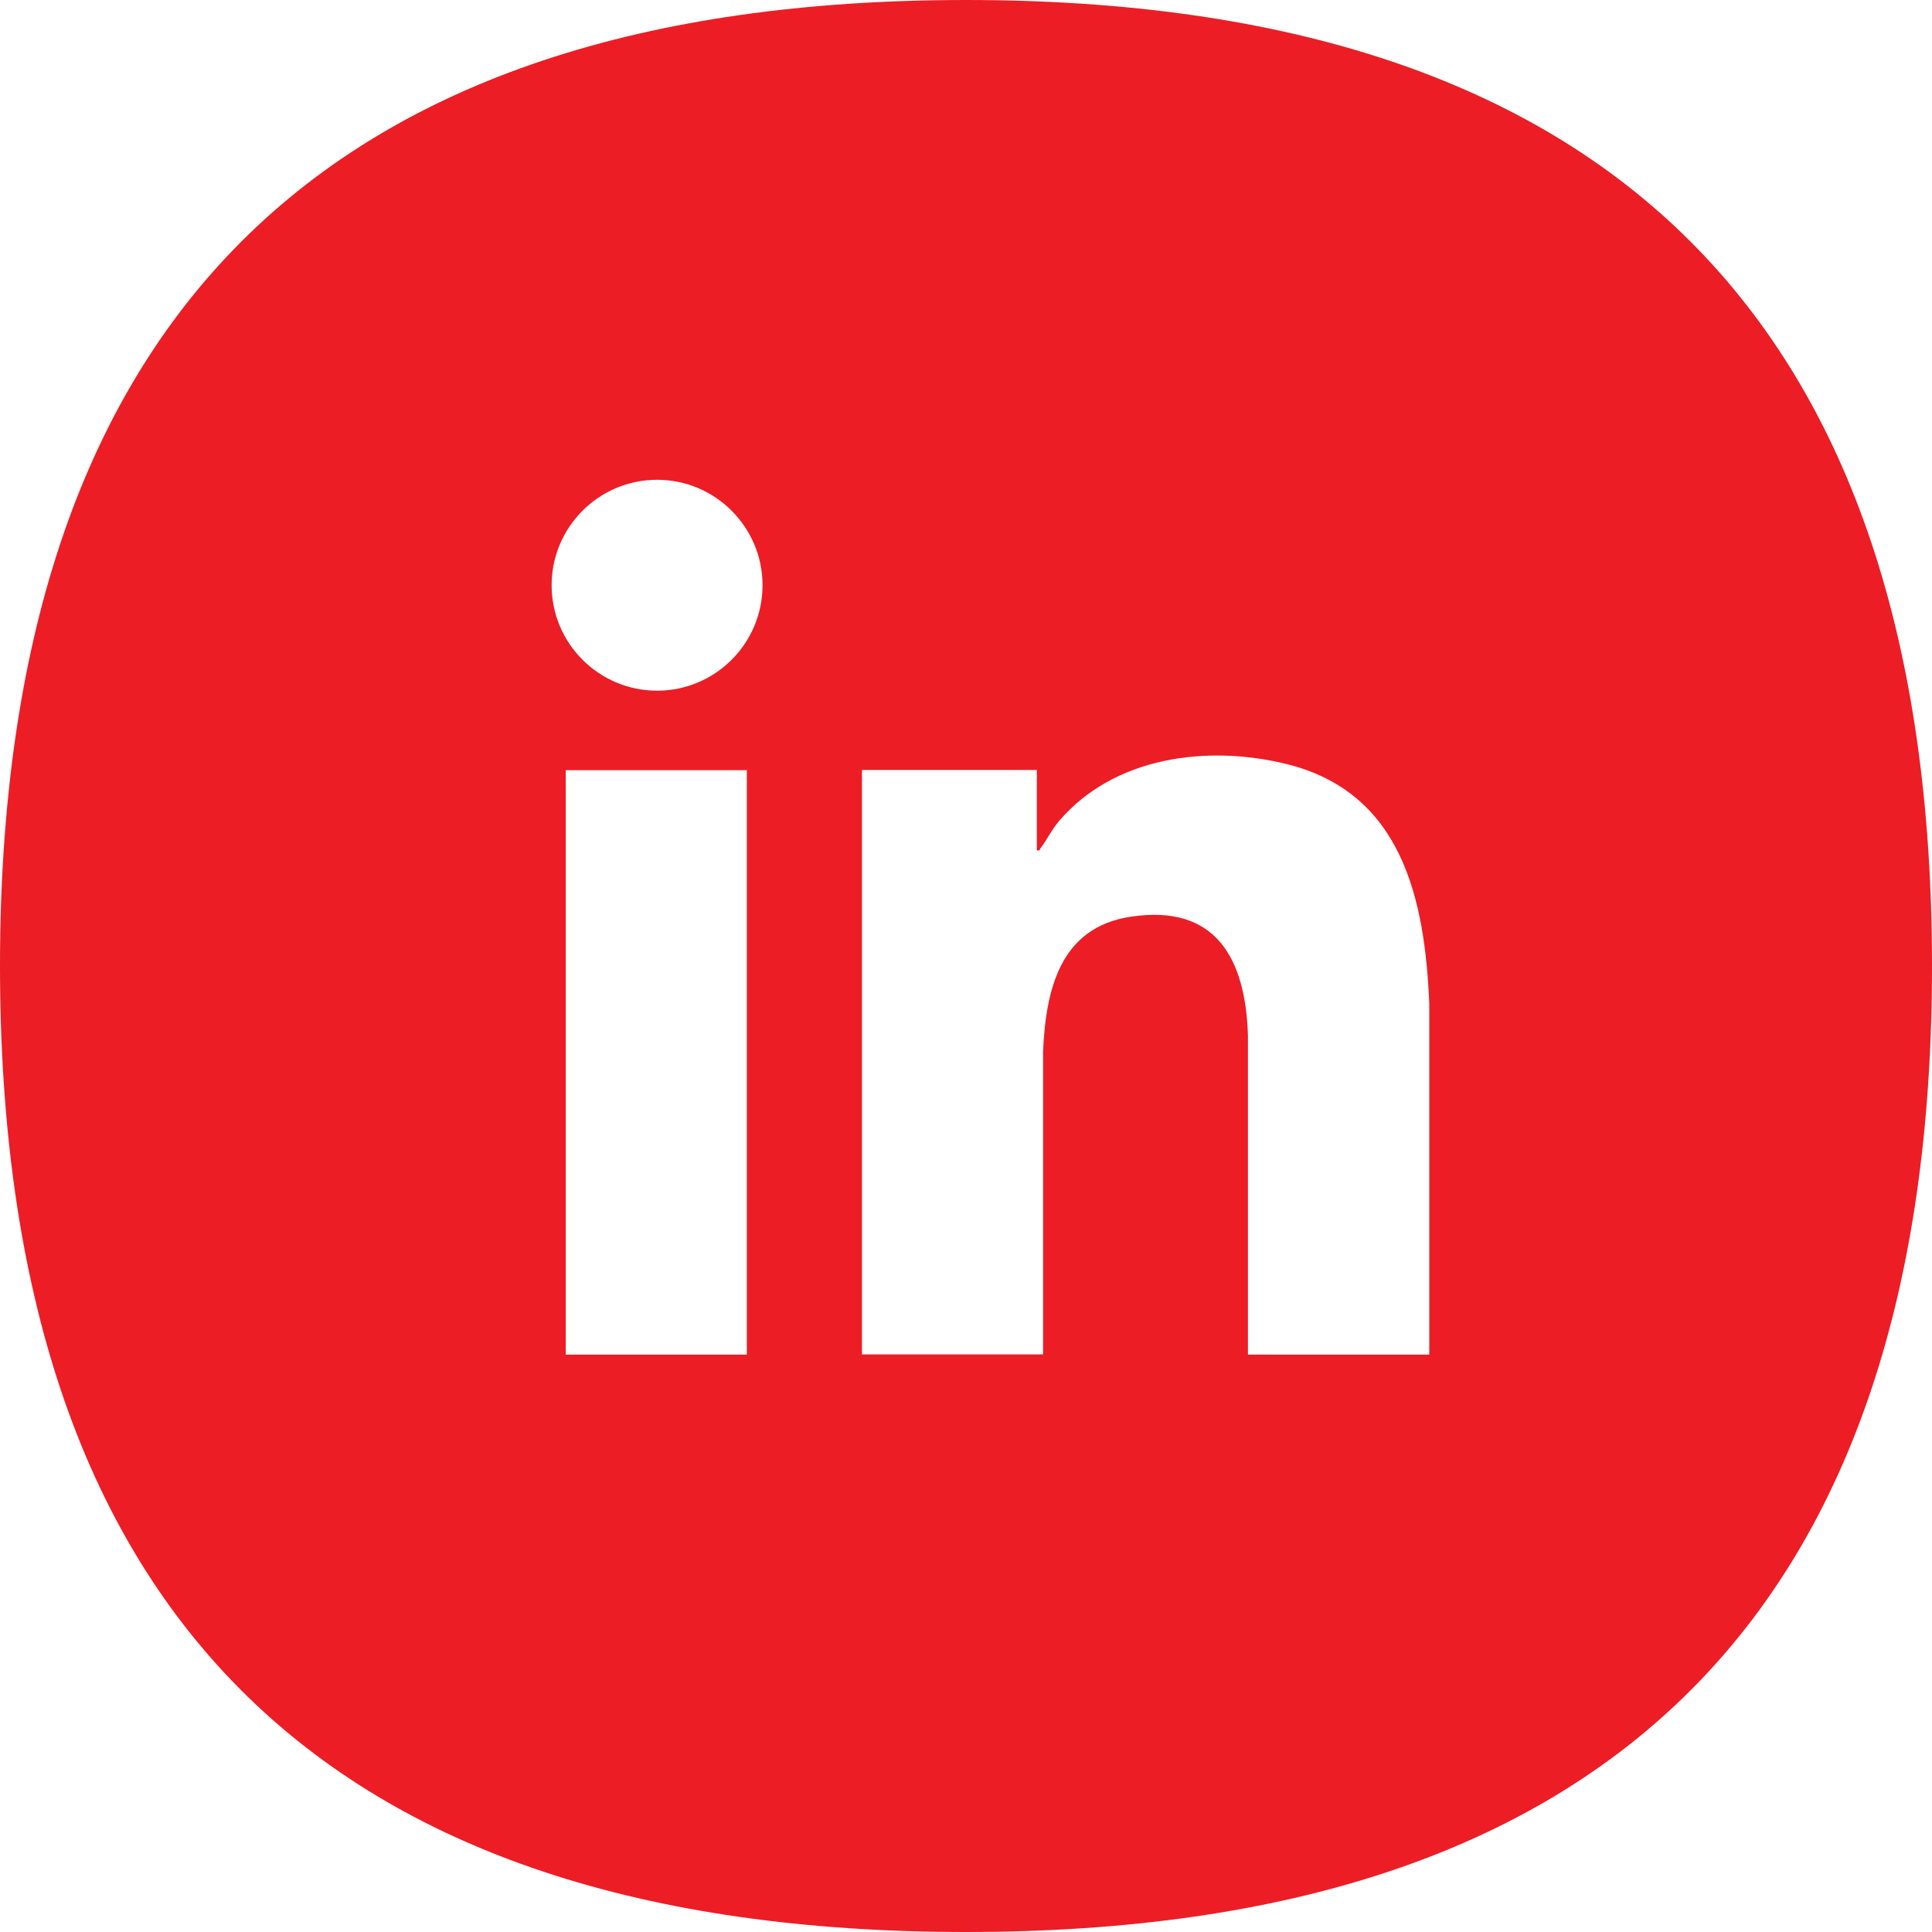 <svg xmlns="http://www.w3.org/2000/svg" id="Layer_1" viewBox="0 0 96 96"><defs><style>      .st0 {        fill: #ec1d25;      }    </style></defs><path class="st0" d="M48,0C16,0,0,15.99,0,48s16,48,48,48,48-16.01,48-48S80,0,48,0ZM37.11,67.31h-9v-29.04h9v29.04ZM32.65,34.32c-2.89,0-5.24-2.35-5.24-5.24s2.35-5.24,5.24-5.24,5.24,2.35,5.24,5.24-2.35,5.24-5.24,5.24ZM71.01,67.31h-9v-15.86c-.12-3.79-1.57-6.54-5.82-5.9-3.51.53-4.22,3.6-4.36,6.68v15.07s-9,0-9,0v-29.04h8.69v3.99c.18.04.13-.03.18-.1.32-.41.56-.93.92-1.35,2.74-3.21,7.36-3.8,11.29-2.84,5.75,1.41,6.89,6.69,7.11,11.91v17.42Z"></path></svg>